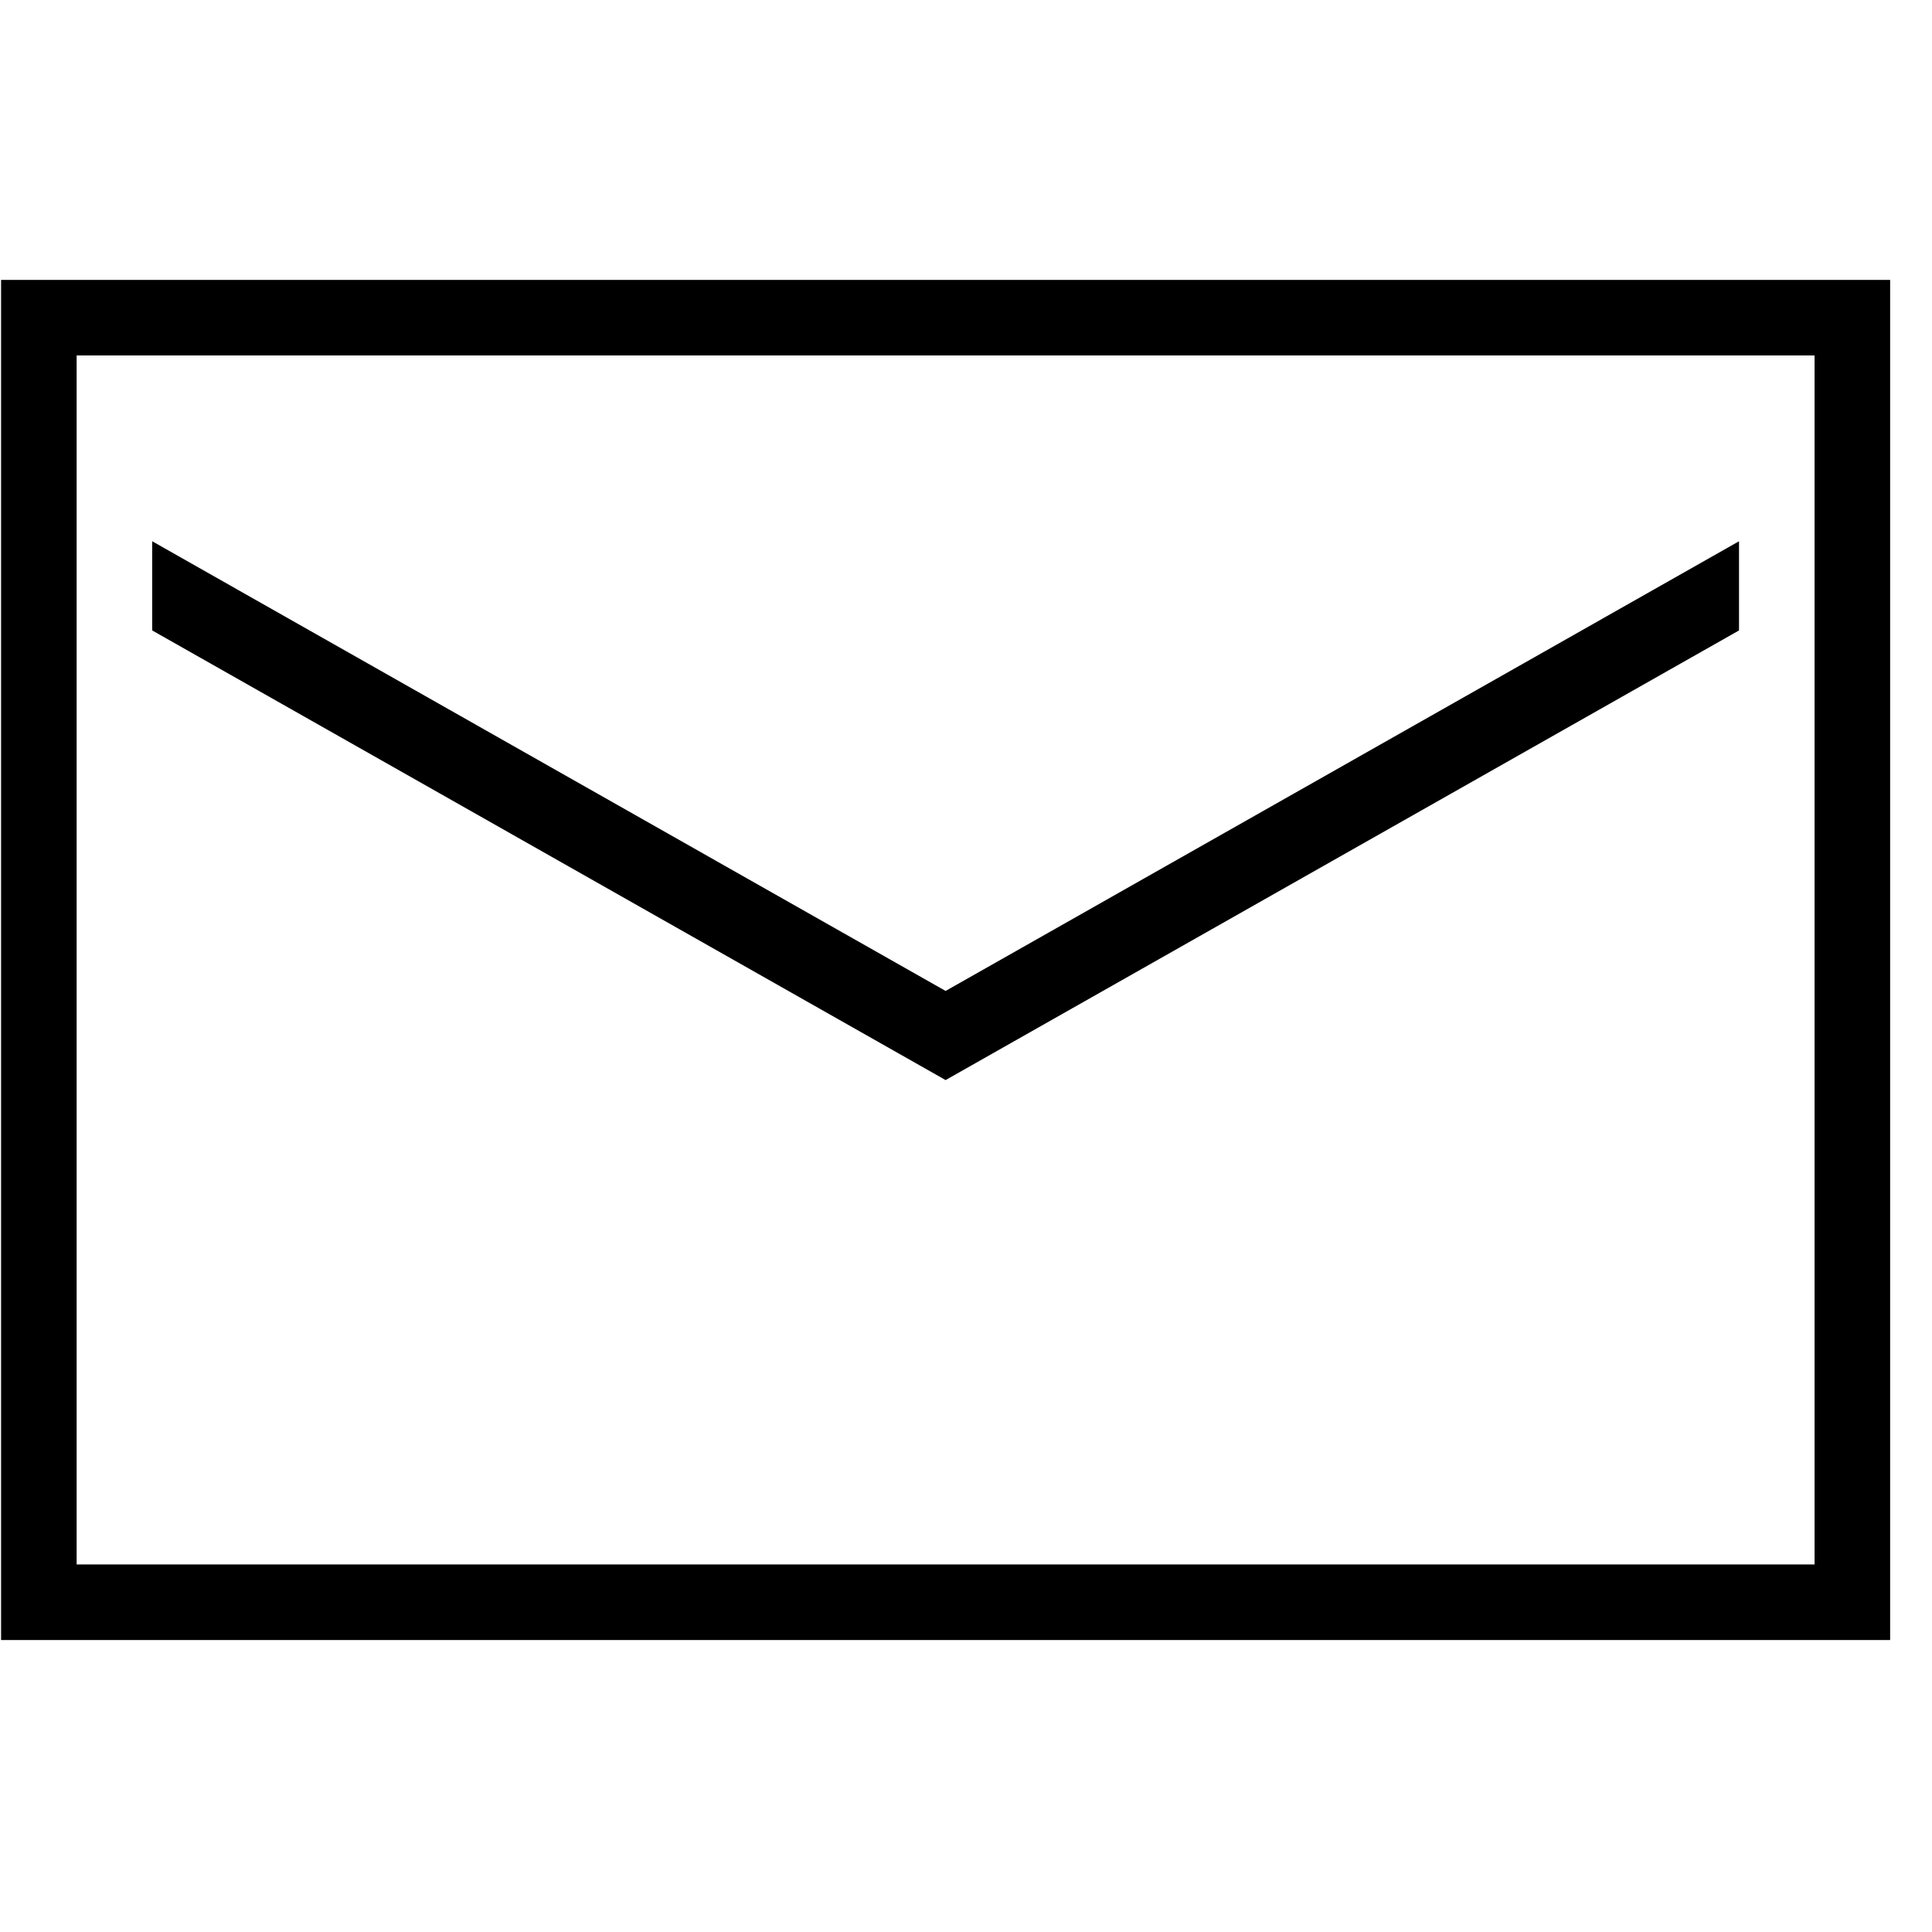 <svg width="45" height="45" viewBox="0 0 45 45" fill="none" xmlns="http://www.w3.org/2000/svg">
<g clip-path="url(#clip0_89_980)">
<path d="M0.025 6.519V38.199H44.025V6.519H0.025ZM1.785 8.279H42.265V36.439H1.785V8.279ZM3.545 12.607V14.684L22.025 25.157L40.505 14.684V12.607L22.025 23.081L3.545 12.607Z" fill="black"/>
</g>
<defs>
<clipPath id="clip0_89_980">
<rect width="44" height="44" fill="white" transform="translate(0.025 0.359)"/>
</clipPath>
</defs>
</svg>
